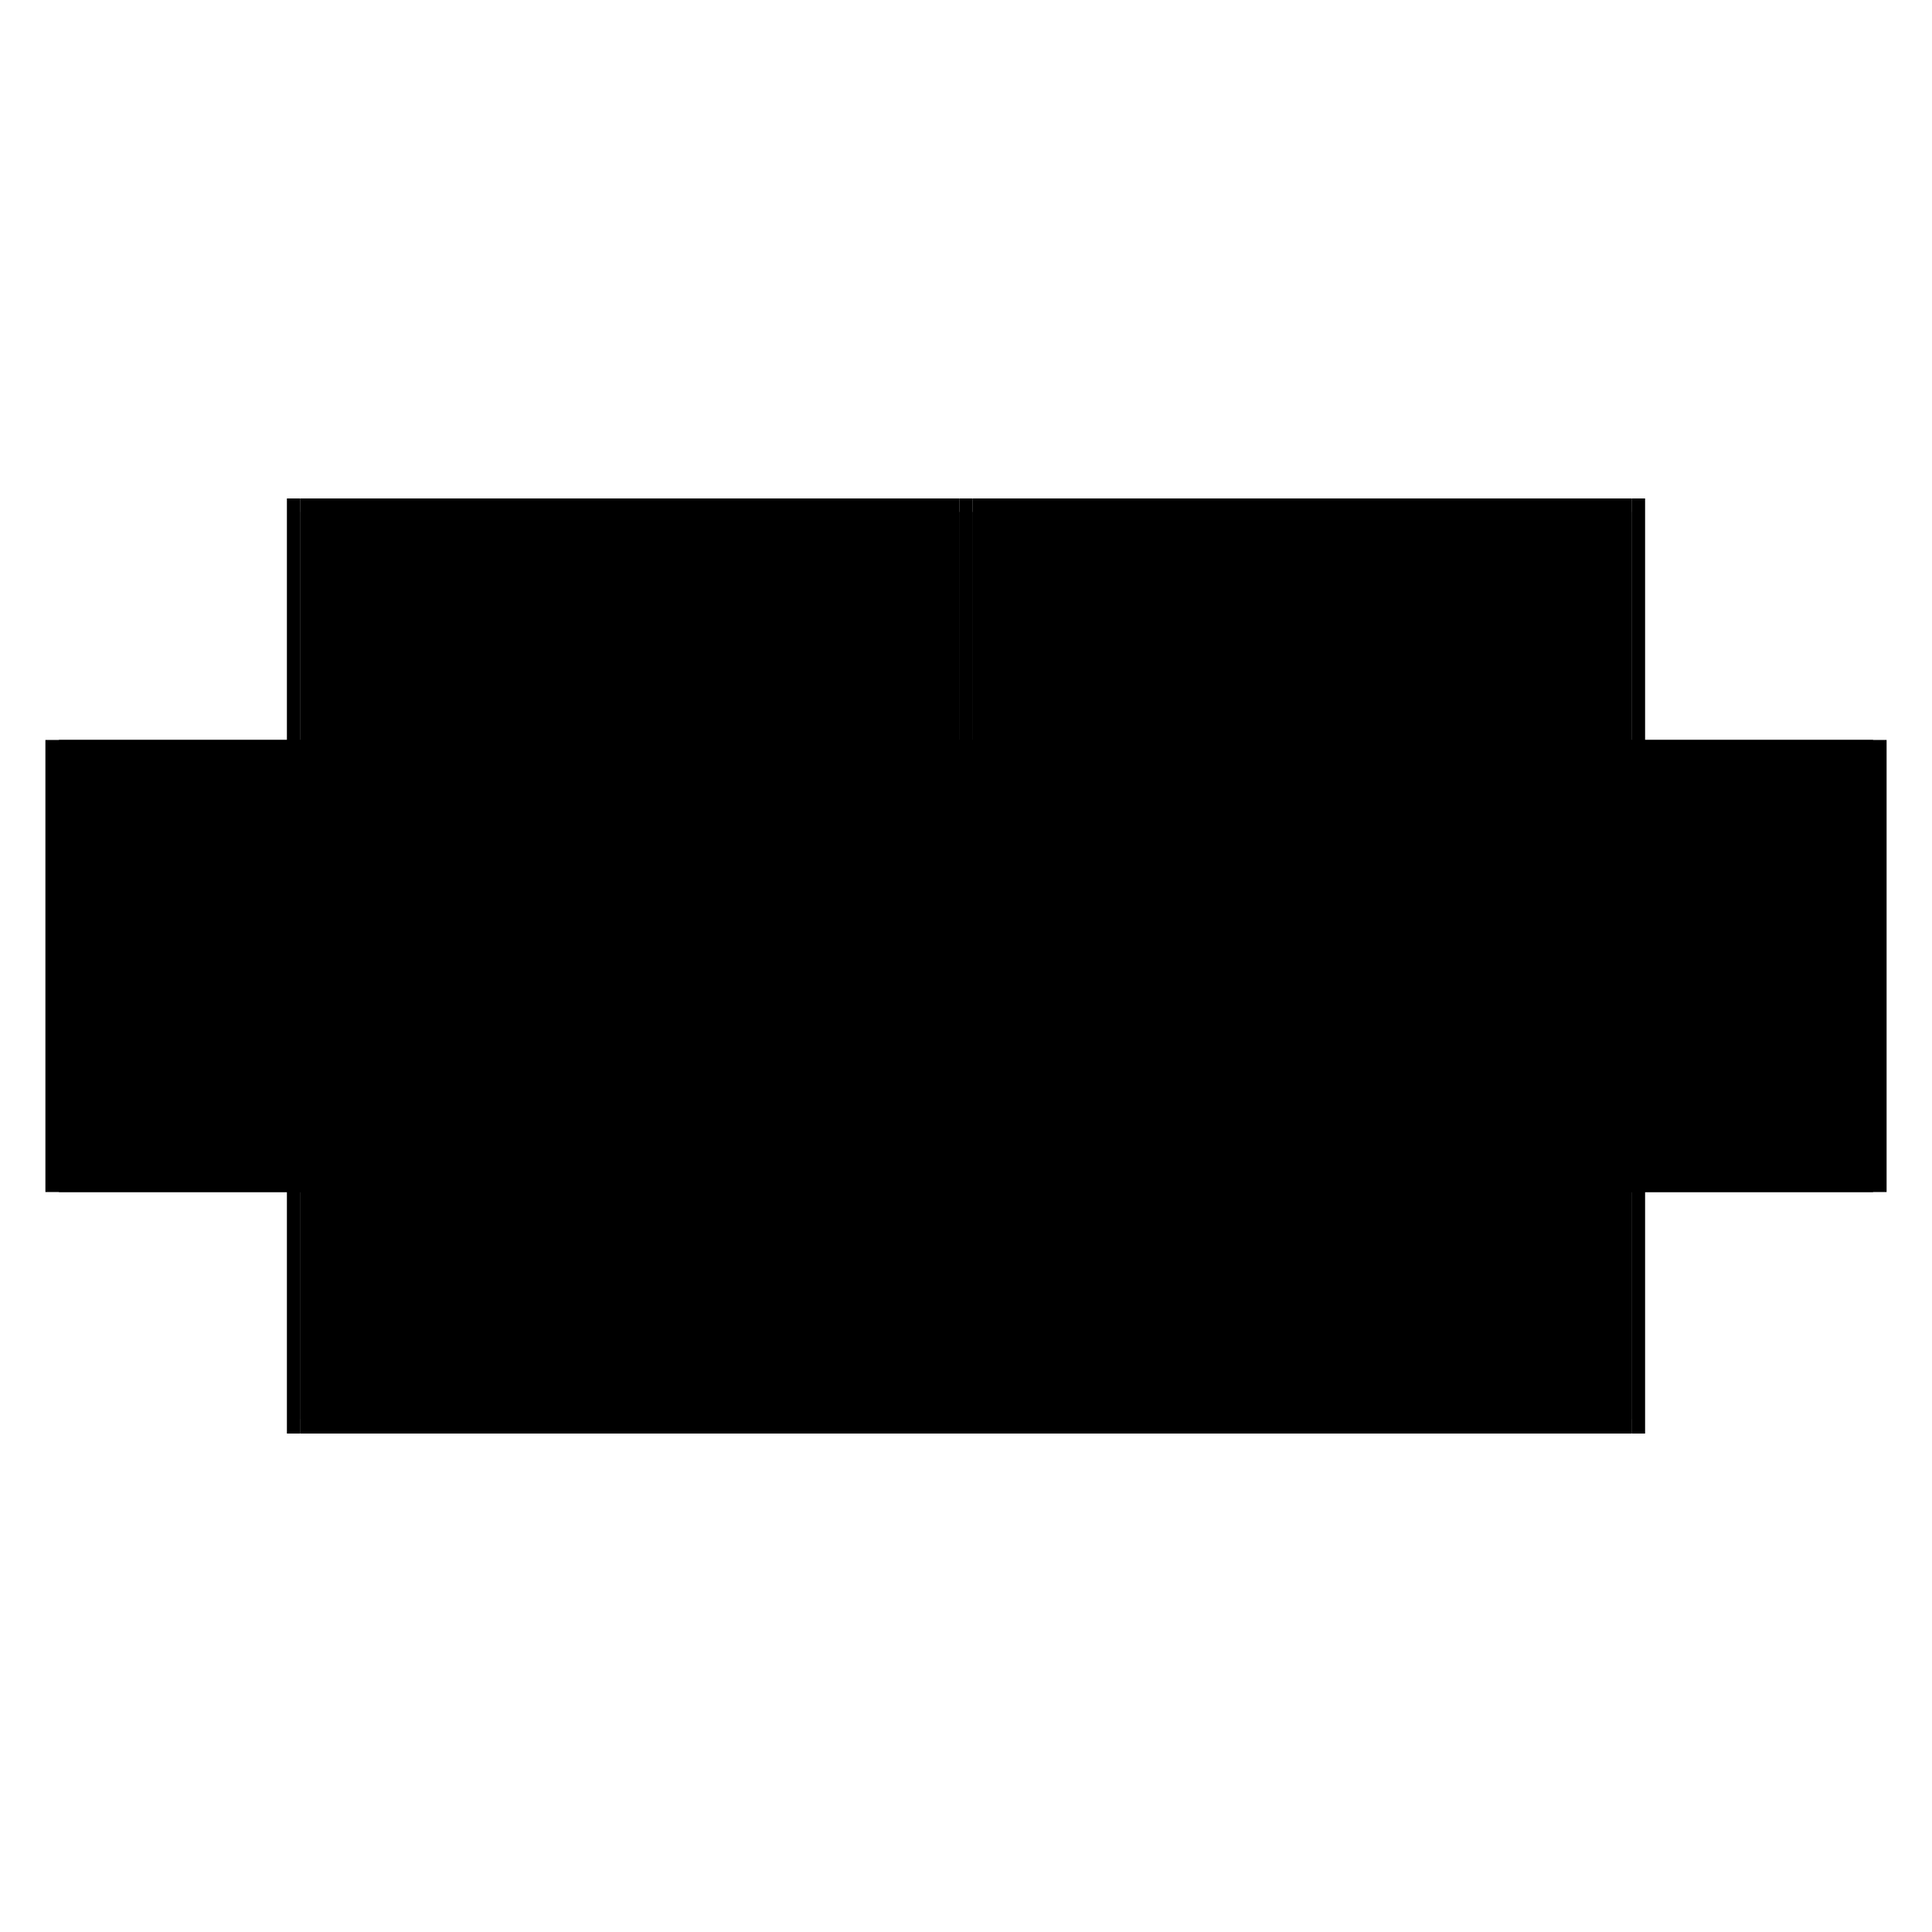 <?xml version="1.0" encoding="utf-8" ?>
<svg xmlns="http://www.w3.org/2000/svg" xmlns:ev="http://www.w3.org/2001/xml-events" xmlns:xlink="http://www.w3.org/1999/xlink" baseProfile="full" height="100%" version="1.1" viewBox="-1,-1,2,2" width="100%">
  <defs>
    <style type="text/css"><![CDATA[.vectorEffectClass {vector-effect: non-scaling-stroke;}]]></style>
  </defs>
  <line class="vectorEffectClass" fill="none" stroke="black" stroke-width="0.5" x1="-0.689" x2="0.689" y1="0.234" y2="0.234"/>
  <line class="vectorEffectClass" fill="none" stroke="black" stroke-width="0.5" x1="-0.689" x2="-0.007" y1="-0.234" y2="-0.234"/>
  <line class="vectorEffectClass" fill="none" stroke="black" stroke-width="0.5" x1="0.007" x2="0.689" y1="-0.234" y2="-0.234"/>
  <line class="vectorEffectClass" fill="none" stroke="black" stroke-width="0.5" x1="-0.703" x2="-0.703" y1="0.234" y2="-0.234"/>
  <line class="vectorEffectClass" fill="none" stroke="black" stroke-width="0.5" x1="0.703" x2="0.703" y1="0.234" y2="-0.234"/>
  <line class="vectorEffectClass" fill="none" stroke="black" stroke-width="0.5" x1="-0.689" x2="-0.689" y1="0.219" y2="-0.22"/>
  <line class="vectorEffectClass" fill="none" stroke="black" stroke-width="0.5" x1="0.689" x2="0.689" y1="0.219" y2="-0.22"/>
  <line class="vectorEffectClass" fill="none" stroke="black" stroke-width="0.5" x1="-0.689" x2="-0.689" y1="0.233" y2="0.219"/>
  <line class="vectorEffectClass" fill="none" stroke="black" stroke-width="0.5" x1="-0.689" x2="-0.689" y1="-0.22" y2="-0.234"/>
  <line class="vectorEffectClass" fill="none" stroke="black" stroke-width="0.5" x1="-0.703" x2="-0.689" y1="0.234" y2="0.234"/>
  <line class="vectorEffectClass" fill="none" stroke="black" stroke-width="0.5" x1="-0.703" x2="-0.689" y1="-0.234" y2="-0.234"/>
  <line class="vectorEffectClass" fill="none" stroke="black" stroke-width="0.5" x1="0.689" x2="0.689" y1="0.233" y2="0.219"/>
  <line class="vectorEffectClass" fill="none" stroke="black" stroke-width="0.5" x1="0.689" x2="0.689" y1="-0.22" y2="-0.234"/>
  <line class="vectorEffectClass" fill="none" stroke="black" stroke-width="0.5" x1="0.689" x2="0.703" y1="0.234" y2="0.234"/>
  <line class="vectorEffectClass" fill="none" stroke="black" stroke-width="0.5" x1="0.689" x2="0.703" y1="-0.234" y2="-0.234"/>
  <line class="vectorEffectClass" fill="none" stroke="black" stroke-width="0.5" x1="-0.007" x2="0.007" y1="-0.234" y2="-0.234"/>
  <line class="vectorEffectClass" fill="none" stroke="black" stroke-width="0.5" x1="-0.689" x2="-0.689" y1="0.234" y2="0.233"/>
  <line class="vectorEffectClass" fill="none" stroke="black" stroke-width="0.5" x1="0.689" x2="0.689" y1="0.234" y2="0.233"/>
  <line class="vectorEffectClass" fill="none" stroke="black" stroke-dasharray="5.0 5.0" stroke-width="0.5" x1="-0.689" x2="0.689" y1="0.233" y2="0.233"/>
  <line class="vectorEffectClass" fill="none" stroke="black" stroke-dasharray="5.0 5.0" stroke-width="0.5" x1="0.234" x2="0.689" y1="0.219" y2="0.219"/>
  <line class="vectorEffectClass" fill="none" stroke="black" stroke-dasharray="5.0 5.0" stroke-width="0.5" x1="0.234" x2="0.689" y1="-0.22" y2="-0.22"/>
  <line class="vectorEffectClass" fill="none" stroke="black" stroke-dasharray="5.0 5.0" stroke-width="0.5" x1="-0.234" x2="0.22" y1="0.219" y2="0.219"/>
  <line class="vectorEffectClass" fill="none" stroke="black" stroke-dasharray="5.0 5.0" stroke-width="0.5" x1="-0.689" x2="-0.248" y1="0.219" y2="0.219"/>
  <line class="vectorEffectClass" fill="none" stroke="black" stroke-dasharray="5.0 5.0" stroke-width="0.5" x1="-0.689" x2="-0.248" y1="-0.22" y2="-0.22"/>
  <line class="vectorEffectClass" fill="none" stroke="black" stroke-dasharray="5.0 5.0" stroke-width="0.5" x1="-0.248" x2="-0.248" y1="0.219" y2="-0.22"/>
  <line class="vectorEffectClass" fill="none" stroke="black" stroke-dasharray="5.0 5.0" stroke-width="0.5" x1="-0.234" x2="-0.234" y1="0.219" y2="-0.22"/>
  <line class="vectorEffectClass" fill="none" stroke="black" stroke-dasharray="5.0 5.0" stroke-width="0.5" x1="0.22" x2="0.22" y1="0.219" y2="-0.22"/>
  <line class="vectorEffectClass" fill="none" stroke="black" stroke-dasharray="5.0 5.0" stroke-width="0.5" x1="0.234" x2="0.234" y1="0.219" y2="-0.22"/>
  <line class="vectorEffectClass" fill="none" stroke="black" stroke-dasharray="5.0 5.0" stroke-width="0.5" x1="-0.007" x2="-0.007" y1="0.156" y2="-0.22"/>
  <line class="vectorEffectClass" fill="none" stroke="black" stroke-dasharray="5.0 5.0" stroke-width="0.5" x1="0.007" x2="0.007" y1="0.156" y2="-0.22"/>
  <line class="vectorEffectClass" fill="none" stroke="black" stroke-dasharray="5.0 5.0" stroke-width="0.5" x1="-0.234" x2="-0.007" y1="-0.22" y2="-0.22"/>
  <line class="vectorEffectClass" fill="none" stroke="black" stroke-dasharray="5.0 5.0" stroke-width="0.5" x1="0.007" x2="0.22" y1="-0.22" y2="-0.22"/>
  <line class="vectorEffectClass" fill="none" stroke="black" stroke-dasharray="5.0 5.0" stroke-width="0.5" x1="0.22" x2="0.234" y1="0.219" y2="0.219"/>
  <line class="vectorEffectClass" fill="none" stroke="black" stroke-dasharray="5.0 5.0" stroke-width="0.5" x1="-0.007" x2="-0.007" y1="-0.22" y2="-0.234"/>
  <line class="vectorEffectClass" fill="none" stroke="black" stroke-dasharray="5.0 5.0" stroke-width="0.5" x1="0.22" x2="0.234" y1="-0.22" y2="-0.22"/>
  <line class="vectorEffectClass" fill="none" stroke="black" stroke-dasharray="5.0 5.0" stroke-width="0.5" x1="0.007" x2="0.007" y1="-0.22" y2="-0.234"/>
  <line class="vectorEffectClass" fill="none" stroke="black" stroke-dasharray="5.0 5.0" stroke-width="0.5" x1="-0.007" x2="0.007" y1="-0.22" y2="-0.22"/>
  <line class="vectorEffectClass" fill="none" stroke="black" stroke-dasharray="5.0 5.0" stroke-width="0.5" x1="-0.007" x2="0.007" y1="0.156" y2="0.156"/>
  <line class="vectorEffectClass" fill="none" stroke="black" stroke-dasharray="5.0 5.0" stroke-width="0.5" x1="-0.248" x2="-0.234" y1="0.219" y2="0.219"/>
  <line class="vectorEffectClass" fill="none" stroke="black" stroke-dasharray="5.0 5.0" stroke-width="0.5" x1="-0.248" x2="-0.234" y1="-0.22" y2="-0.22"/>
</svg>
